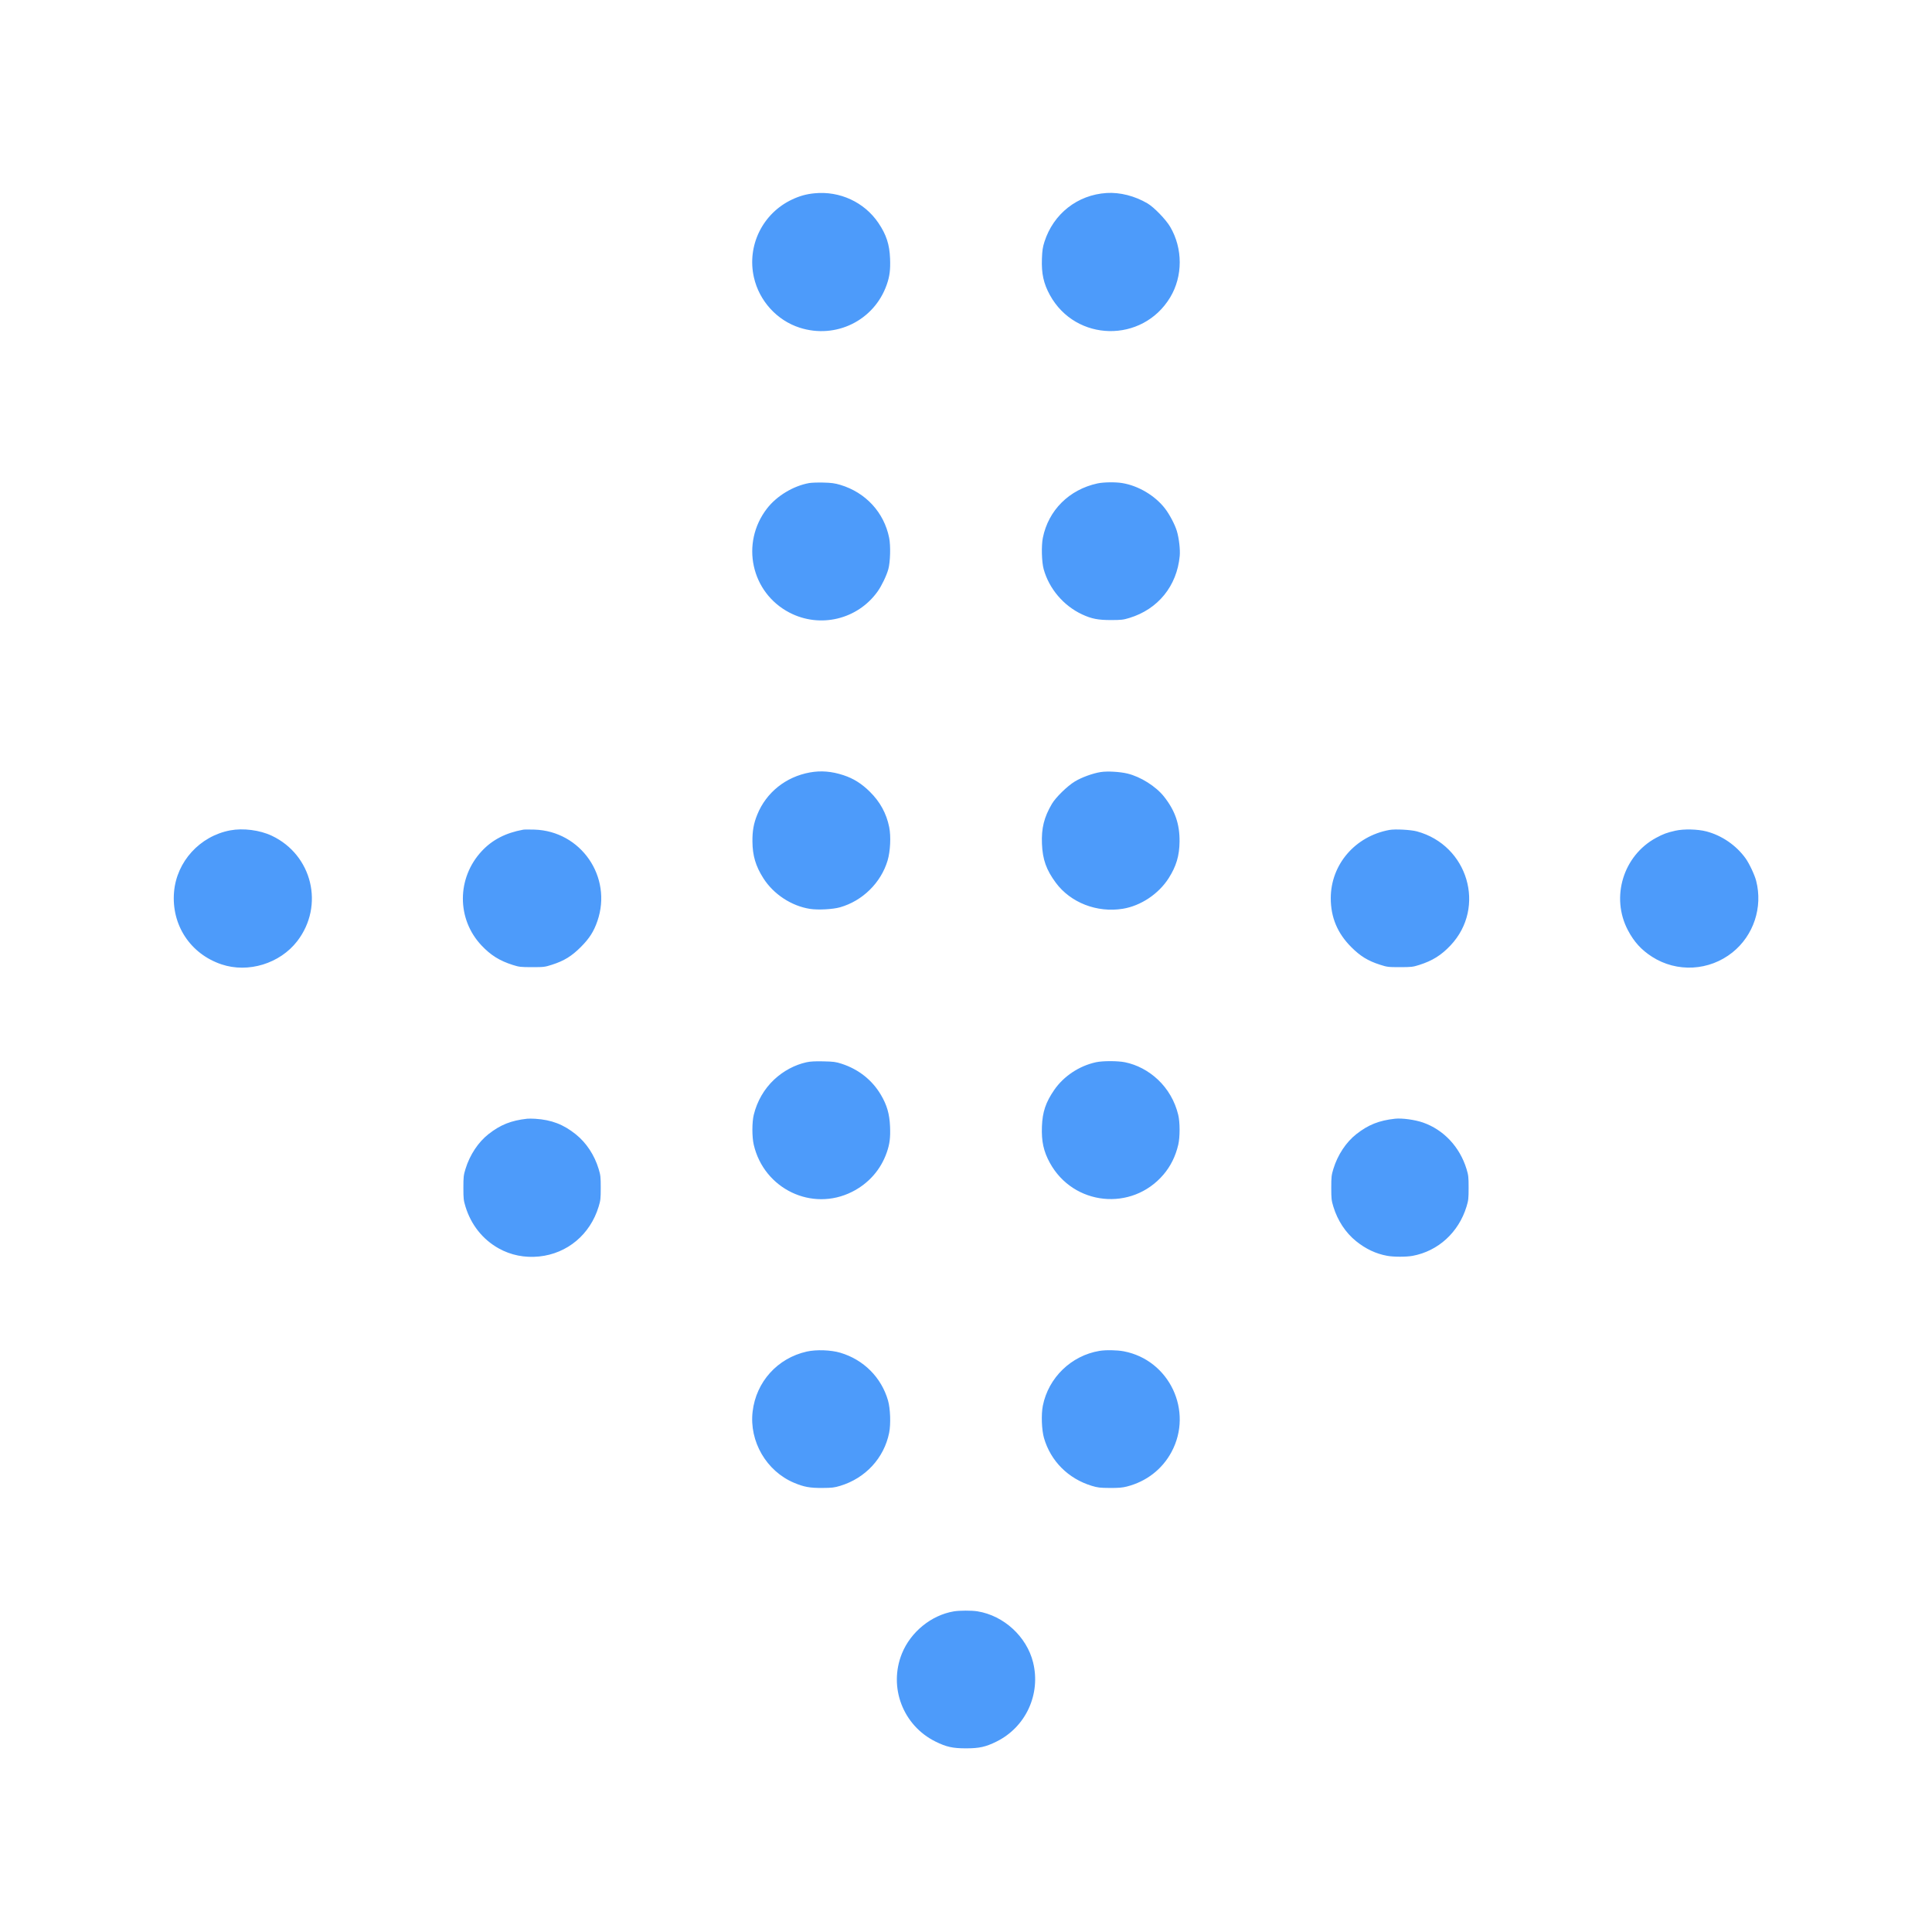<svg xmlns="http://www.w3.org/2000/svg" width="48" height="48" viewBox="0 0 2500 2500" version="1.1">
	<path d="M 1053.867 250.125 C 1043.309 251.176, 1034.946 253.487, 1025.156 258.060 C 986.840 275.959, 966.243 317.894, 975.577 359 C 982.489 389.438, 1005.372 414.584, 1034.747 424.020 C 1081.728 439.112, 1131.272 414.642, 1147.442 368.359 C 1151.244 357.478, 1152.306 349.156, 1151.751 334.616 C 1151.051 316.323, 1146.891 303.609, 1136.660 288.500 C 1118.439 261.590, 1086.661 246.861, 1053.867 250.125 M 1432 249.731 C 1394.251 252.094, 1363.089 276.575, 1351.464 313 C 1349.280 319.841, 1348.653 324.060, 1348.249 334.616 C 1347.514 353.856, 1350.367 366.906, 1358.573 381.834 C 1391.994 442.636, 1478.355 444.274, 1514.213 384.786 C 1530.681 357.466, 1530.679 321.487, 1514.208 293.500 C 1508.576 283.929, 1493.251 268.115, 1484.817 263.169 C 1468.358 253.518, 1449.232 248.652, 1432 249.731 M 1047.103 625.068 C 1026.593 628.707, 1005.003 641.751, 992.416 658.109 C 957.985 702.855, 971.850 766.848, 1021.583 792.722 C 1061.151 813.308, 1109.722 801.649, 1135.646 765.344 C 1140.849 758.057, 1147.169 744.894, 1149.495 736.500 C 1152.074 727.195, 1152.624 706.203, 1150.559 695.919 C 1143.951 663.012, 1120.096 637.174, 1087.297 627.396 C 1080.223 625.287, 1075.953 624.708, 1065.500 624.442 C 1058.350 624.260, 1050.071 624.542, 1047.103 625.068 M 1420.113 625.545 C 1383.476 633.493, 1356.604 660.252, 1349.441 695.919 C 1347.376 706.203, 1347.926 727.195, 1350.505 736.500 C 1357.512 761.787, 1376.155 783.755, 1400.127 794.972 C 1412.348 800.690, 1420.849 802.369, 1437.500 802.350 C 1450.935 802.335, 1453.434 802.049, 1461.451 799.613 C 1498.474 788.360, 1522.899 758.285, 1526.556 719.444 C 1527.337 711.142, 1525.617 696.281, 1522.799 687 C 1520.288 678.727, 1513.432 665.709, 1507.584 658.109 C 1494.674 641.332, 1473.008 628.451, 1452 625.063 C 1443.142 623.635, 1427.852 623.866, 1420.113 625.545 M 1048.054 999.528 C 1016.854 1005.174, 991.582 1025.375, 979.945 1053.971 C 975.242 1065.528, 973.519 1075.112, 973.647 1089 C 973.817 1107.266, 977.850 1120.819, 987.745 1136.372 C 1000.953 1157.132, 1024.097 1172.348, 1048.170 1176.099 C 1058.529 1177.713, 1077.658 1176.699, 1087 1174.040 C 1116.124 1165.750, 1139.974 1142.290, 1148.547 1113.500 C 1152.123 1101.488, 1153.039 1082.236, 1150.606 1070.226 C 1147.023 1052.545, 1138.834 1037.578, 1125.585 1024.500 C 1114.858 1013.911, 1104.477 1007.397, 1091.500 1003.111 C 1076.283 998.086, 1062.366 996.938, 1048.054 999.528 M 1424.500 999.013 C 1414.299 1000.552, 1399.596 1005.893, 1390.802 1011.251 C 1381.022 1017.212, 1366.152 1031.741, 1361.169 1040.205 C 1350.994 1057.491, 1347.458 1071.701, 1348.294 1091.957 C 1349.131 1112.249, 1353.870 1125.567, 1366.184 1142.227 C 1385.270 1168.052, 1419.507 1181.365, 1452.901 1175.946 C 1476.148 1172.174, 1499.296 1156.741, 1512.255 1136.372 C 1522.117 1120.870, 1526.133 1107.358, 1526.335 1089 C 1526.583 1066.311, 1520.519 1048.812, 1506.123 1030.677 C 1495.690 1017.534, 1475.933 1005.090, 1459 1000.997 C 1449.182 998.623, 1433.177 997.703, 1424.500 999.013 M 297.834 1074.502 C 258.594 1081.932, 228.567 1114.872, 225.211 1154.170 C 221.578 1196.720, 246.158 1234.252, 286.565 1247.855 C 321.135 1259.493, 362.220 1246.911, 384.630 1217.824 C 419.984 1171.936, 404.153 1106.294, 351.744 1081.464 C 336.213 1074.106, 314.641 1071.320, 297.834 1074.502 M 677 1073.598 C 654.186 1077.805, 636.979 1086.709, 623.354 1101.358 C 591.004 1136.140, 590.816 1189.085, 622.921 1223.247 C 634.950 1236.045, 646.442 1243.233, 663.517 1248.636 C 671.823 1251.265, 673.706 1251.480, 688.500 1251.488 C 703.799 1251.496, 704.938 1251.356, 714.500 1248.275 C 729.968 1243.291, 739.752 1237.272, 751.500 1225.511 C 762.691 1214.308, 768.392 1205.380, 773.078 1191.722 C 792.658 1134.657, 751.735 1075.355, 691.500 1073.505 C 684.900 1073.303, 678.375 1073.344, 677 1073.598 M 1797.831 1073.955 C 1753.445 1082.091, 1721.967 1118.791, 1722.008 1162.360 C 1722.031 1187.109, 1730.640 1207.631, 1748.500 1225.511 C 1760.248 1237.272, 1770.032 1243.291, 1785.500 1248.275 C 1795.062 1251.356, 1796.201 1251.496, 1811.500 1251.488 C 1826.294 1251.480, 1828.177 1251.265, 1836.483 1248.636 C 1853.558 1243.233, 1865.050 1236.045, 1877.079 1223.247 C 1923.335 1174.027, 1899.625 1093.813, 1833.500 1075.819 C 1825.568 1073.661, 1805.235 1072.598, 1797.831 1073.955 M 2168 1074.910 C 2157.100 1077.355, 2152.290 1079.130, 2143.022 1084.128 C 2100.435 1107.094, 2083.980 1161.020, 2106.523 1203.743 C 2114.487 1218.836, 2123.836 1229.109, 2137.730 1238.035 C 2169.895 1258.697, 2211.774 1256.444, 2241.781 1232.435 C 2269.164 1210.526, 2281.253 1174.072, 2272.480 1139.857 C 2270.472 1132.022, 2263.479 1117.201, 2258.629 1110.500 C 2246.499 1093.738, 2228.028 1081.073, 2208.093 1075.848 C 2196.826 1072.895, 2178.858 1072.475, 2168 1074.910 M 1043.500 1374.585 C 1028.462 1377.890, 1013.676 1385.799, 1001.845 1396.868 C 988.860 1409.016, 979.685 1424.866, 975.349 1442.637 C 973.012 1452.216, 973.005 1471.163, 975.333 1481.214 C 988.608 1538.509, 1050.660 1568.294, 1102.500 1542.253 C 1123.923 1531.491, 1139.638 1513.695, 1147.442 1491.359 C 1151.285 1480.359, 1152.331 1472.079, 1151.712 1457.566 C 1151.020 1441.361, 1147.685 1429.890, 1139.792 1416.571 C 1128.457 1397.444, 1110.891 1383.577, 1089 1376.476 C 1081.581 1374.069, 1078.593 1373.676, 1065.500 1373.382 C 1054.623 1373.138, 1048.576 1373.469, 1043.500 1374.585 M 1418.197 1374.528 C 1396.512 1379.236, 1376.460 1392.534, 1364.187 1410.347 C 1353.158 1426.355, 1348.969 1438.778, 1348.249 1457.616 C 1347.514 1476.856, 1350.367 1489.906, 1358.573 1504.834 C 1388.969 1560.133, 1464.488 1567.931, 1505.460 1520 C 1514.750 1509.132, 1521.225 1496.058, 1524.670 1481.214 C 1526.977 1471.270, 1526.957 1452.304, 1524.629 1442.637 C 1520.374 1424.967, 1511.156 1409.032, 1498.155 1396.868 C 1486.007 1385.503, 1471.175 1377.695, 1455.792 1374.567 C 1446.348 1372.647, 1426.953 1372.626, 1418.197 1374.528 M 682 1447.635 C 661.396 1449.928, 647.622 1455.414, 632.234 1467.454 C 618.868 1477.912, 607.911 1494.455, 602.364 1512.549 C 599.875 1520.668, 599.620 1522.941, 599.620 1537 C 599.620 1551.059, 599.875 1553.332, 602.364 1561.451 C 609.573 1584.967, 624.674 1603.923, 645.389 1615.461 C 661.083 1624.203, 679.023 1627.790, 697.559 1625.894 C 734.094 1622.156, 763.648 1597.442, 774.621 1561.451 C 777.091 1553.351, 777.351 1551.027, 777.351 1537 C 777.351 1522.971, 777.091 1520.646, 774.615 1512.500 C 769.192 1494.659, 758.759 1478.826, 745.255 1467.942 C 729.156 1454.968, 713.676 1449.024, 692.500 1447.687 C 688.650 1447.444, 683.925 1447.421, 682 1447.635 M 1805 1447.635 C 1784.396 1449.928, 1770.622 1455.414, 1755.234 1467.454 C 1741.856 1477.921, 1730.883 1494.496, 1725.379 1512.549 C 1722.909 1520.649, 1722.649 1522.973, 1722.649 1537 C 1722.649 1551.029, 1722.909 1553.354, 1725.385 1561.500 C 1730.808 1579.341, 1741.241 1595.174, 1754.745 1606.058 C 1767.267 1616.149, 1780.415 1622.344, 1795 1625.024 C 1803.428 1626.572, 1819.747 1626.581, 1828 1625.042 C 1860.988 1618.889, 1887.431 1594.742, 1897.636 1561.451 C 1900.125 1553.332, 1900.380 1551.059, 1900.380 1537 C 1900.380 1522.941, 1900.125 1520.668, 1897.636 1512.549 C 1888.917 1484.105, 1868.064 1461.875, 1841.370 1452.566 C 1830.855 1448.899, 1814.078 1446.625, 1805 1447.635 M 1044 1748.909 C 1006.094 1757.398, 978.437 1788.019, 973.895 1826.526 C 969.338 1865.166, 991.704 1903.637, 1027.500 1918.728 C 1040.237 1924.098, 1047.955 1925.510, 1064 1925.407 C 1076.673 1925.325, 1079.607 1924.978, 1087.288 1922.650 C 1119.941 1912.754, 1143.940 1886.740, 1150.546 1854.081 C 1152.829 1842.800, 1152.121 1822.706, 1149.071 1812.171 C 1140.416 1782.278, 1117.459 1759.332, 1087.288 1750.417 C 1075.121 1746.822, 1056.256 1746.165, 1044 1748.909 M 1422.660 1748.048 C 1386.123 1754.180, 1356.728 1782.633, 1349.441 1818.919 C 1347.173 1830.213, 1347.887 1850.322, 1350.929 1860.829 C 1359.560 1890.641, 1382.355 1913.450, 1412.712 1922.650 C 1420.393 1924.978, 1423.327 1925.325, 1436 1925.407 C 1447.164 1925.479, 1452.226 1925.064, 1458 1923.606 C 1483.258 1917.227, 1503.829 1901.349, 1515.887 1878.924 C 1544.444 1825.812, 1513.142 1759.778, 1454.097 1748.578 C 1445.357 1746.920, 1430.838 1746.675, 1422.660 1748.048 M 1234.238 2085.110 C 1205.177 2089.952, 1178.375 2111.732, 1167.081 2139.685 C 1149.492 2183.215, 1168.372 2232.734, 1210.500 2253.569 C 1224.566 2260.525, 1232.776 2262.351, 1250 2262.351 C 1267.224 2262.351, 1275.434 2260.525, 1289.500 2253.569 C 1327.372 2234.839, 1347.017 2192.271, 1336.805 2151.068 C 1328.559 2117.801, 1298.913 2090.572, 1264.935 2085.059 C 1257.391 2083.835, 1241.735 2083.861, 1234.238 2085.110" stroke="none" fill="#4d9bfa" fill-rule="evenodd"></path>
</svg>